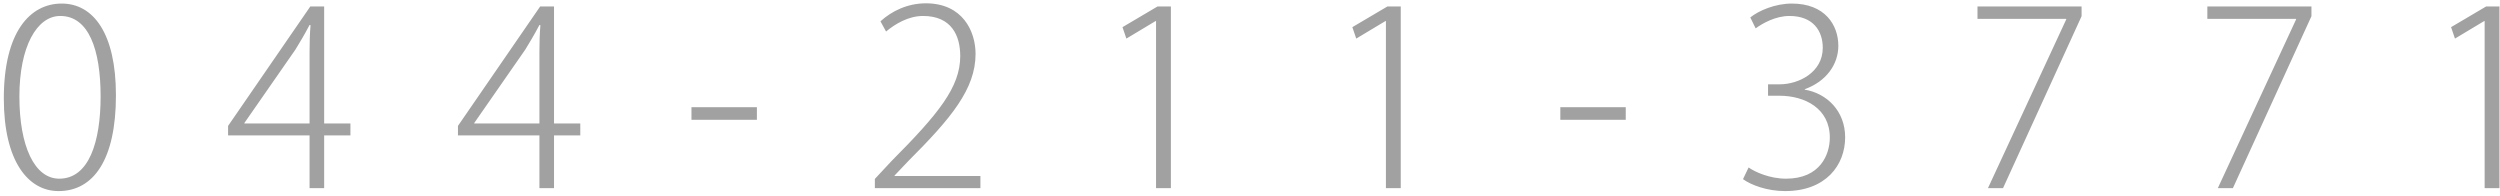 <svg 
 xmlns="http://www.w3.org/2000/svg"
 xmlns:xlink="http://www.w3.org/1999/xlink"
 width="370px" height="29px">
<path fill-rule="evenodd"  fill="rgb(161, 161, 161)"
 d="M367.727,27.848 L367.727,3.119 L367.655,3.119 L363.335,5.710 L362.759,4.019 L367.943,0.959 L369.922,0.959 L369.922,27.848 L367.727,27.848 ZM328.236,27.848 L339.826,2.867 L339.826,2.795 L326.688,2.795 L326.688,0.959 L342.094,0.959 L342.094,2.399 L330.467,27.848 L328.236,27.848 ZM294.216,27.848 L305.806,2.867 L305.806,2.795 L292.668,2.795 L292.668,0.959 L308.074,0.959 L308.074,2.399 L296.447,27.848 L294.216,27.848 ZM273.082,20.325 C273.082,24.428 270.238,28.280 264.191,28.280 C261.527,28.280 259.152,27.380 257.964,26.516 L258.792,24.788 C259.728,25.436 261.887,26.444 264.335,26.444 C269.410,26.444 270.814,22.844 270.814,20.361 C270.814,16.041 267.107,14.169 263.363,14.169 L261.671,14.169 L261.671,12.478 L263.399,12.478 C266.207,12.478 269.770,10.714 269.770,7.078 C269.770,4.595 268.367,2.363 264.839,2.363 C262.823,2.363 260.916,3.407 259.836,4.199 L259.044,2.579 C260.304,1.571 262.715,0.527 265.199,0.527 C270.094,0.527 272.074,3.695 272.074,6.790 C272.074,9.562 270.238,12.082 267.107,13.197 L267.107,13.269 C270.346,13.809 273.082,16.401 273.082,20.325 ZM230.928,15.861 L240.611,15.861 L240.611,17.733 L230.928,17.733 L230.928,15.861 ZM205.115,3.119 L205.043,3.119 L200.724,5.710 L200.148,4.019 L205.331,0.959 L207.311,0.959 L207.311,27.848 L205.115,27.848 L205.115,3.119 ZM171.095,3.119 L171.023,3.119 L166.704,5.710 L166.128,4.019 L171.311,0.959 L173.291,0.959 L173.291,27.848 L171.095,27.848 L171.095,3.119 ZM129.480,26.480 L131.928,23.852 C138.875,16.869 142.115,12.910 142.115,8.302 C142.115,5.314 140.855,2.363 136.608,2.363 C134.448,2.363 132.468,3.551 131.136,4.667 L130.308,3.155 C131.964,1.643 134.304,0.491 137.040,0.491 C142.439,0.491 144.383,4.595 144.383,7.978 C144.383,13.197 140.711,17.553 134.448,23.816 L132.396,25.976 L132.396,26.048 L145.102,26.048 L145.102,27.848 L129.480,27.848 L129.480,26.480 ZM102.337,15.861 L112.020,15.861 L112.020,17.733 L102.337,17.733 L102.337,15.861 ZM81.995,27.848 L79.835,27.848 L79.835,20.037 L67.777,20.037 L67.777,18.633 L79.943,0.959 L81.995,0.959 L81.995,18.273 L85.883,18.273 L85.883,20.037 L81.995,20.037 L81.995,27.848 ZM79.835,3.695 C79.008,5.278 78.396,6.250 77.748,7.330 L70.189,18.201 L70.189,18.273 L79.835,18.273 L79.835,7.690 C79.835,6.322 79.871,4.991 79.979,3.731 L79.835,3.695 ZM47.975,27.848 L45.816,27.848 L45.816,20.037 L33.757,20.037 L33.757,18.633 L45.924,0.959 L47.975,0.959 L47.975,18.273 L51.863,18.273 L51.863,20.037 L47.975,20.037 L47.975,27.848 ZM45.816,3.695 C44.988,5.278 44.376,6.250 43.728,7.330 L36.169,18.201 L36.169,18.273 L45.816,18.273 L45.816,7.690 C45.816,6.322 45.852,4.991 45.960,3.731 L45.816,3.695 ZM8.664,28.280 C4.201,28.280 0.565,23.924 0.565,14.565 C0.565,4.703 4.453,0.527 9.132,0.527 C13.811,0.527 17.159,4.919 17.159,14.097 C17.159,23.636 13.847,28.280 8.664,28.280 ZM14.891,14.277 C14.891,7.330 13.127,2.363 8.916,2.363 C5.460,2.363 2.869,6.898 2.869,14.277 C2.869,21.620 5.100,26.444 8.772,26.444 C13.163,26.444 14.891,21.009 14.891,14.277 Z"/>
</svg>
